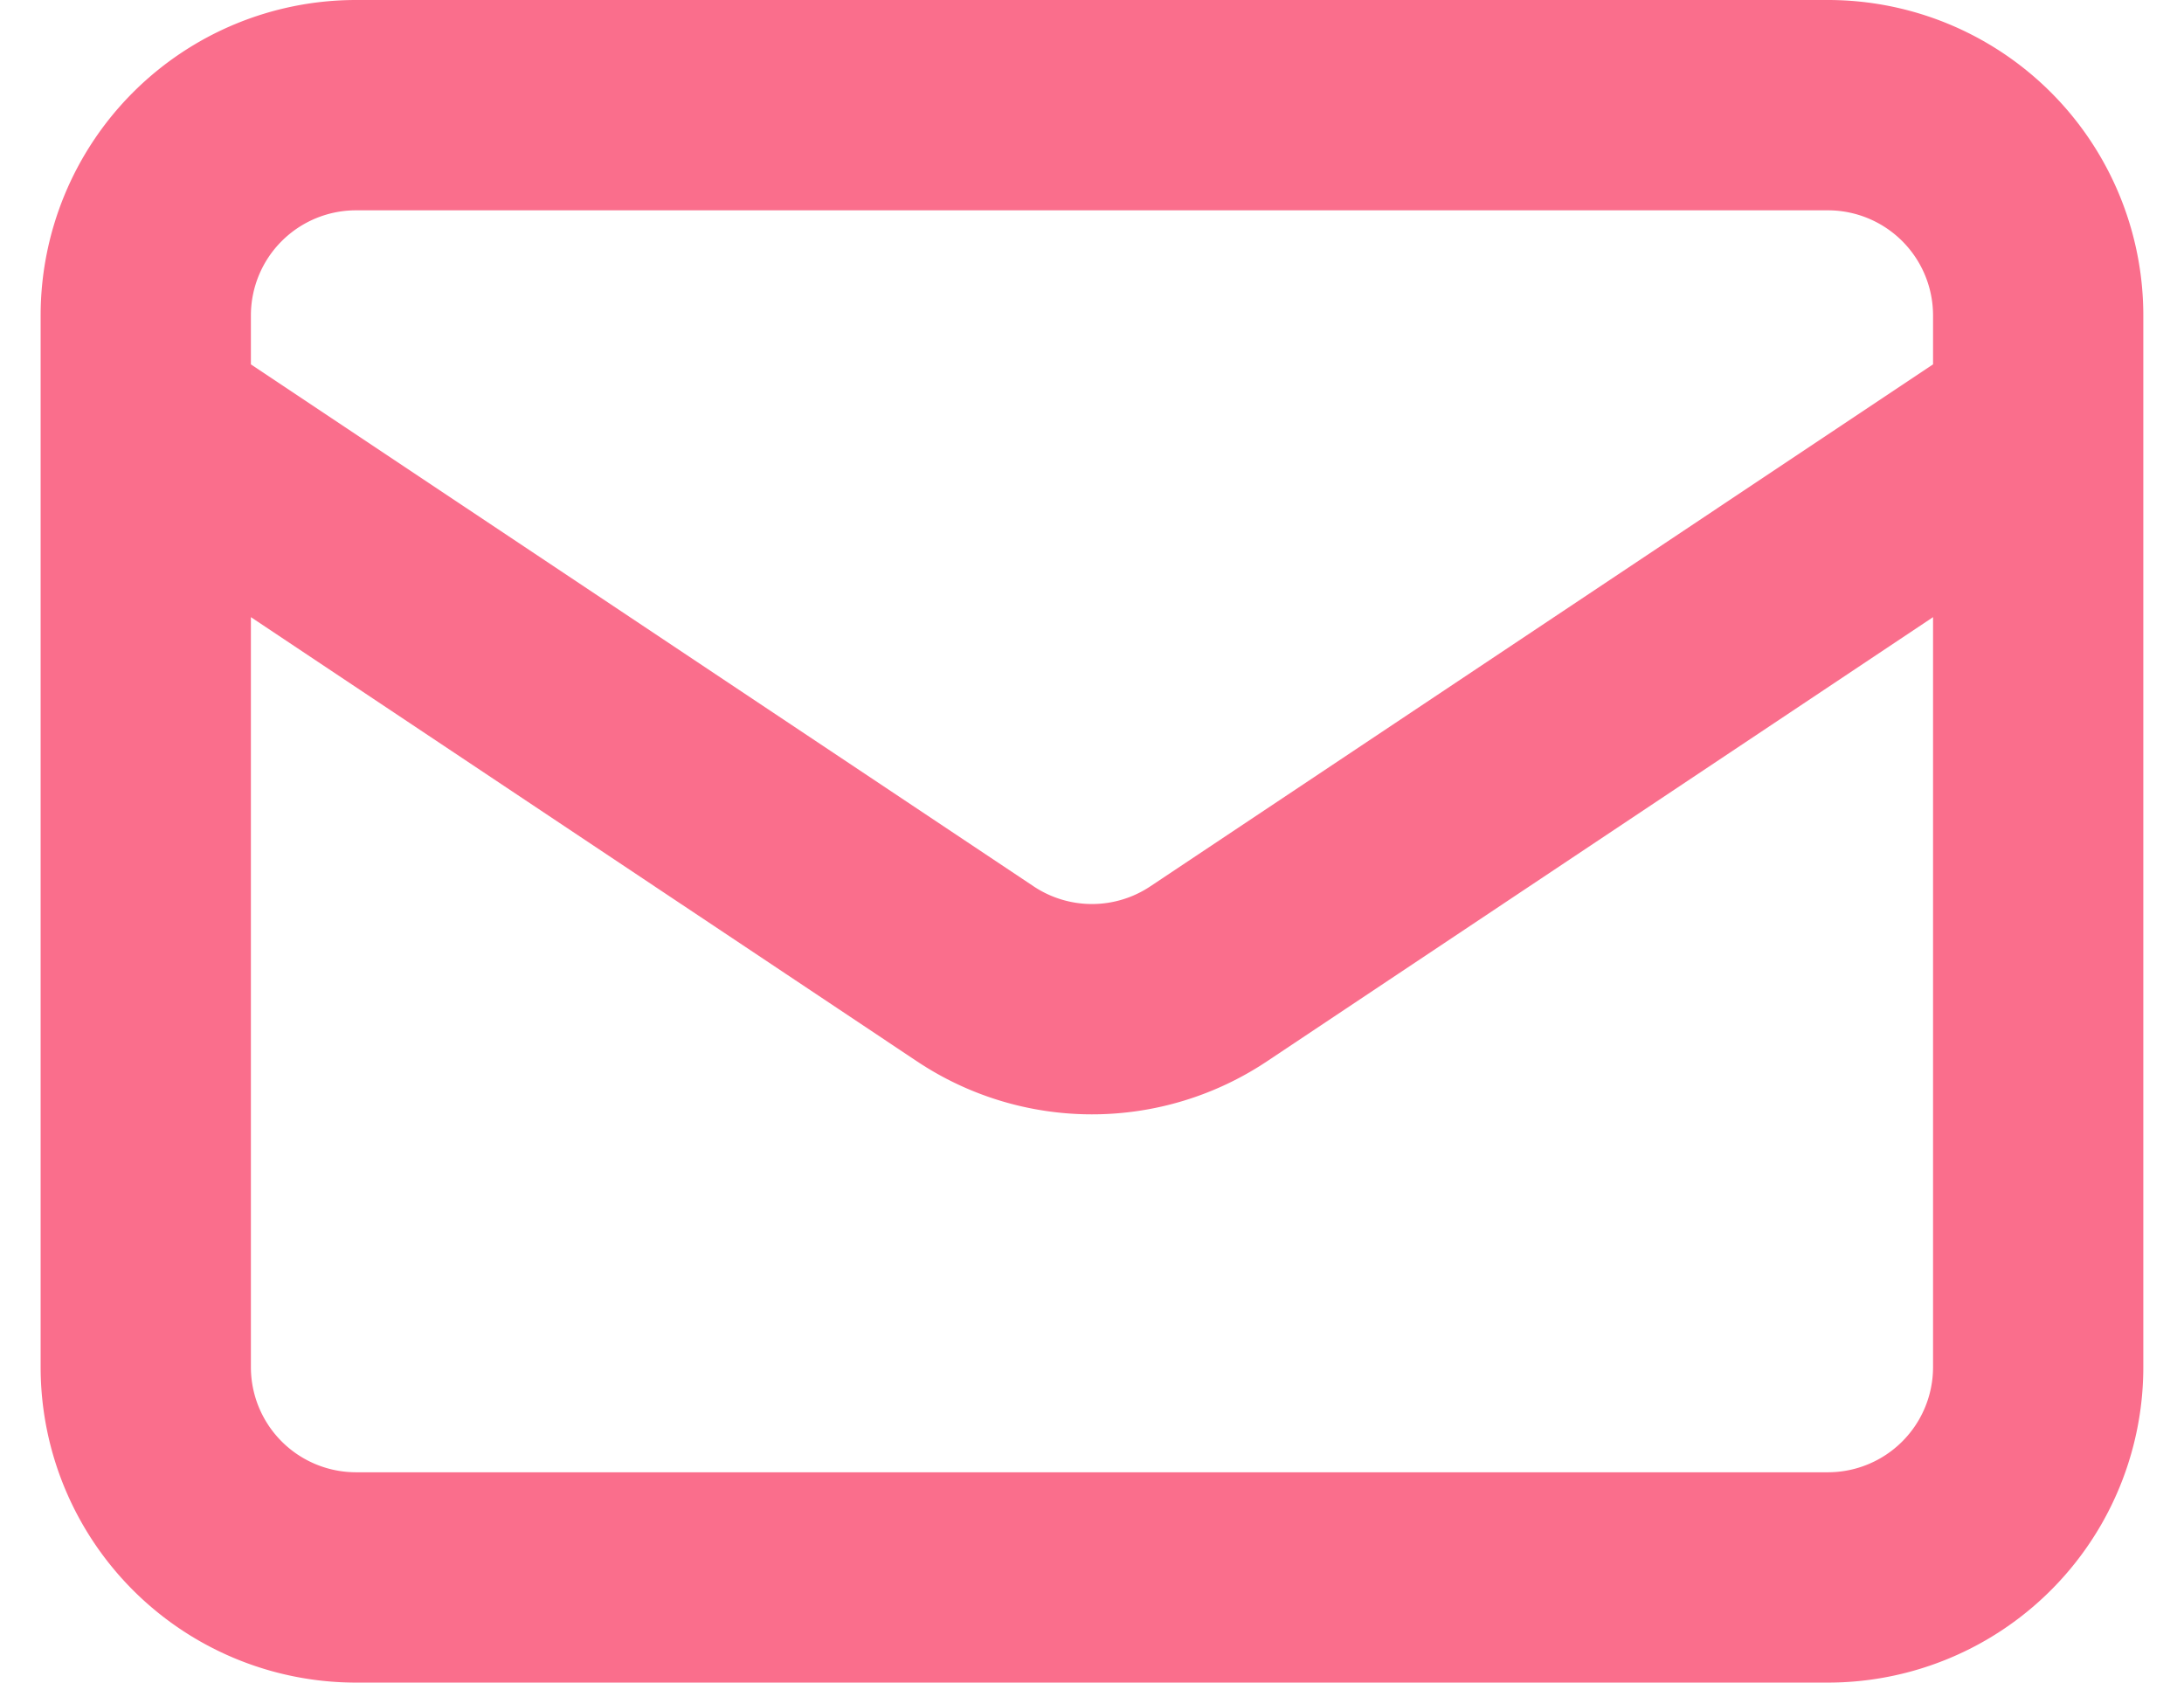 <svg xmlns="http://www.w3.org/2000/svg" width="41.547" height="32" viewBox="0 0 41.547 32">
  <path d="M3,11,18.781,21.521a4,4,0,0,0,4.438,0L39,11M7,33H35a4,4,0,0,0,4-4V9a4,4,0,0,0-4-4H7A4,4,0,0,0,3,9V29A4,4,0,0,0,7,33Z" transform="translate(-0.227 -3)" fill="none" stroke="#fa6e8c" stroke-linecap="round" stroke-linejoin="round" stroke-width="4"/>
</svg>
